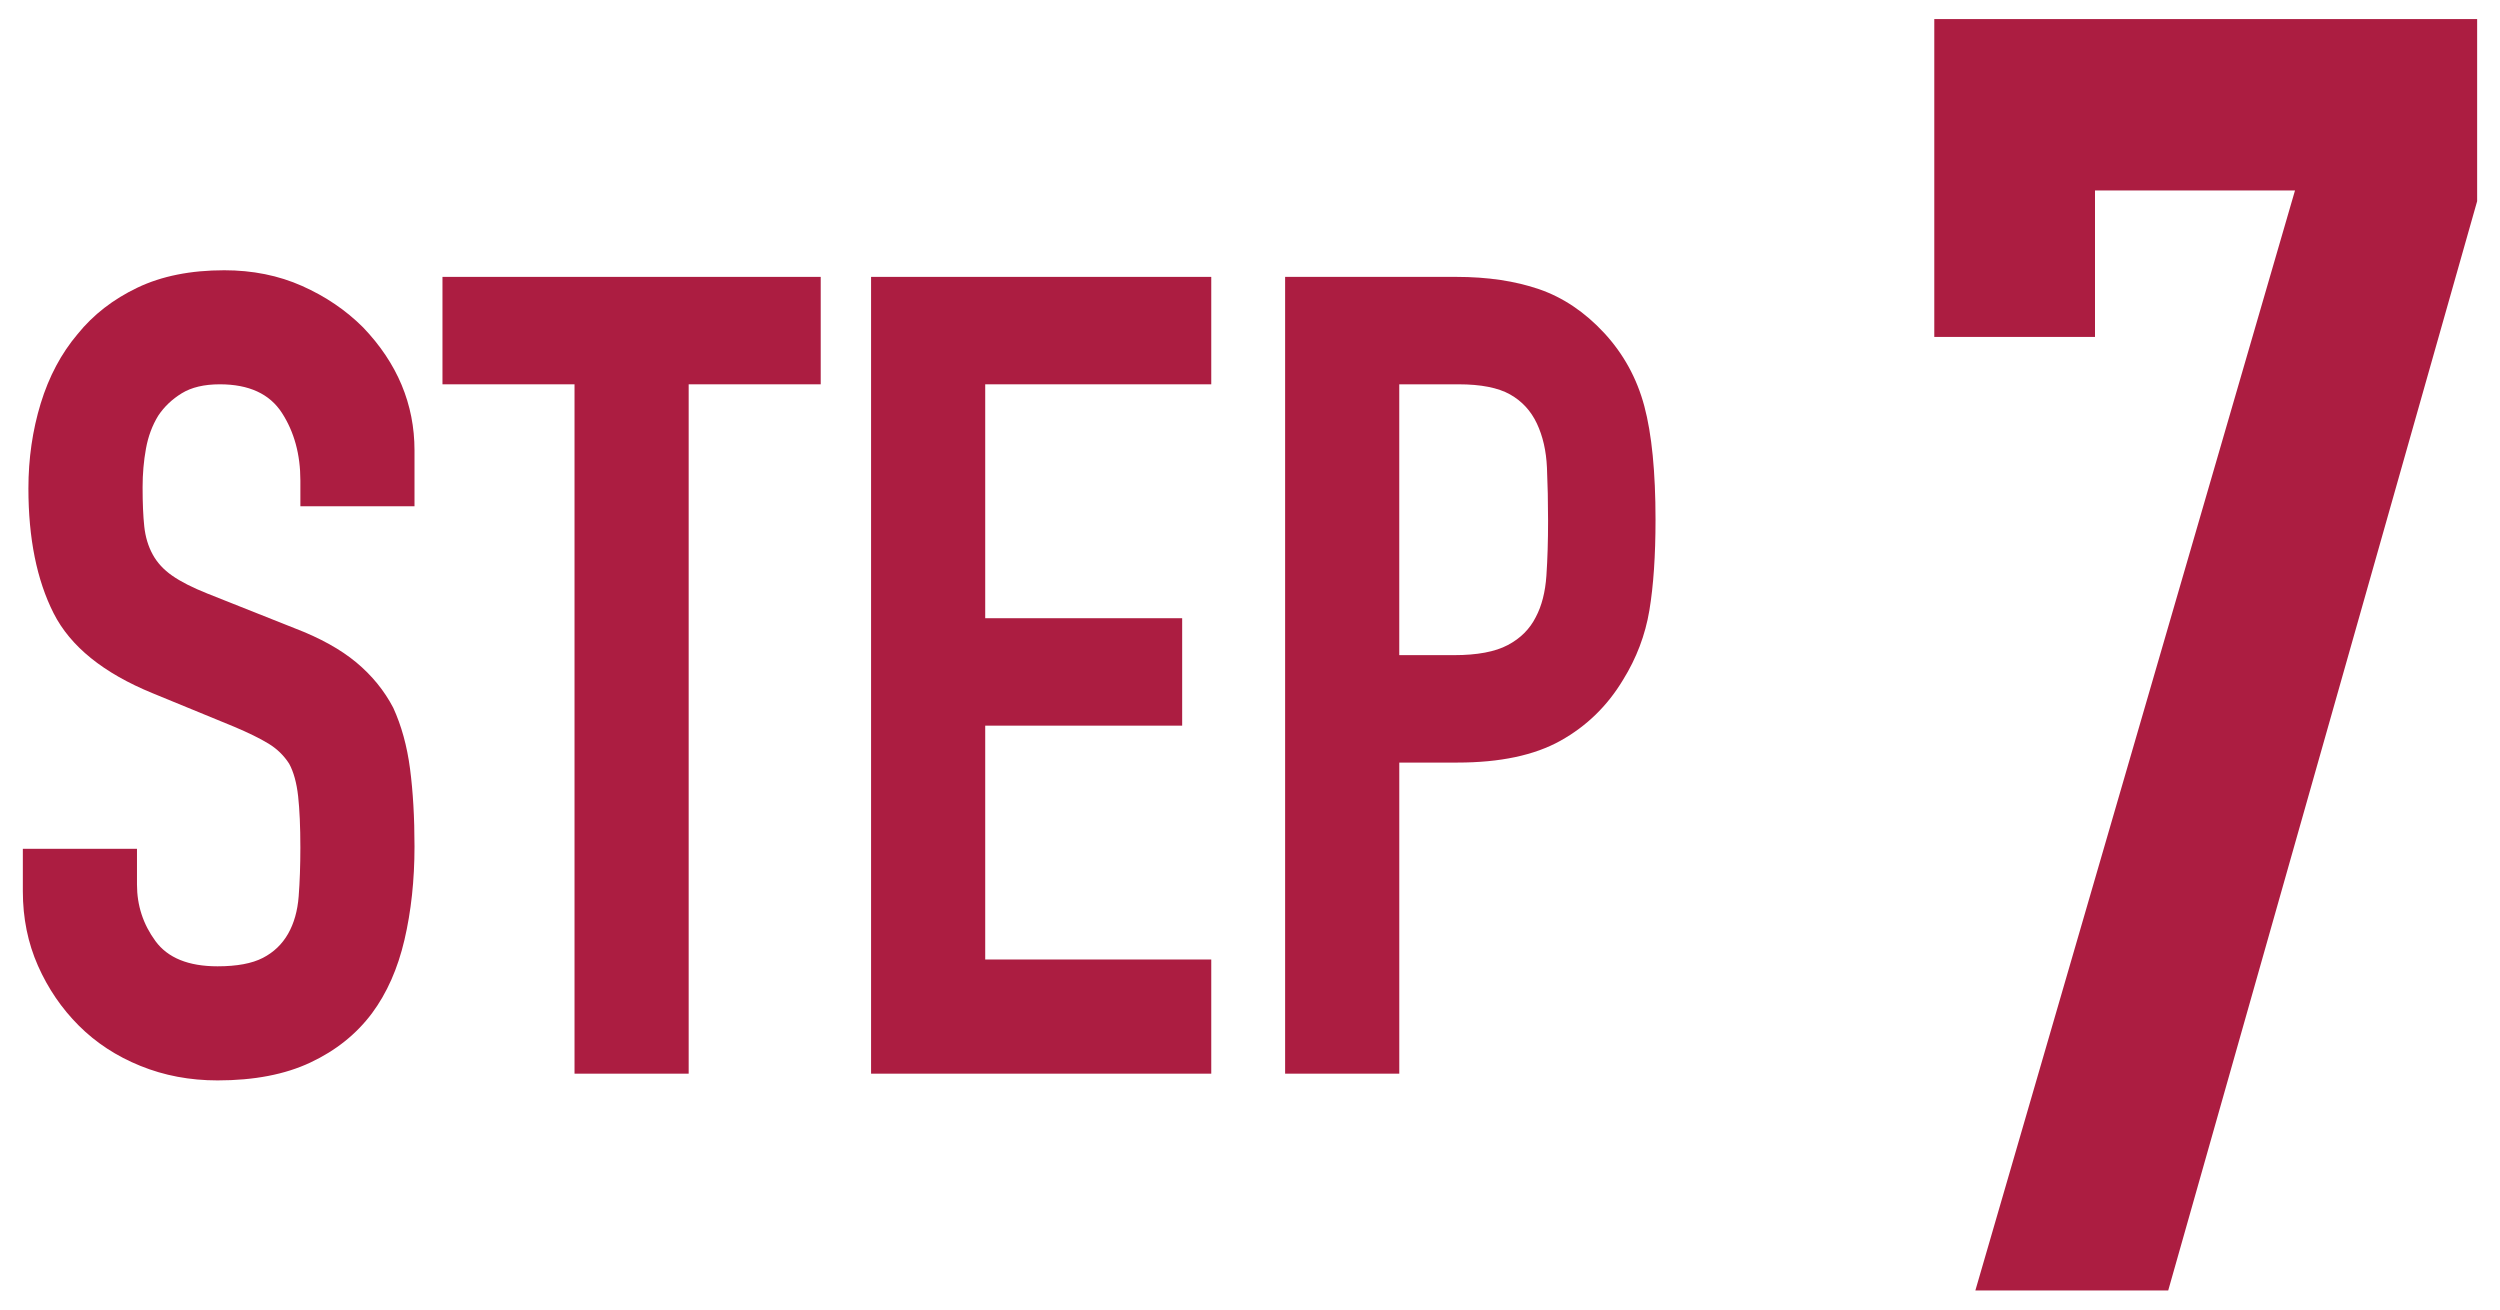 <?xml version="1.0" encoding="UTF-8"?><svg id="b" xmlns="http://www.w3.org/2000/svg" width="105" height="55" viewBox="0 0 105 55"><path d="m17.41,21.264h-4.794v-1.08c0-1.098-.259-2.045-.776-2.844-.517-.799-1.386-1.199-2.608-1.199-.658,0-1.191.127-1.598.377-.408.25-.737.564-.987.939-.251.408-.423.869-.517,1.387-.094.518-.141,1.057-.141,1.621,0,.658.023,1.207.07,1.645.047.439.165.832.353,1.176.188.346.462.643.822.893.36.252.854.502,1.48.752l3.666,1.457c1.065.408,1.927.887,2.585,1.434.658.549,1.175,1.184,1.551,1.904.344.752.58,1.605.705,2.561.125.957.188,2.045.188,3.268,0,1.41-.141,2.719-.423,3.924-.282,1.207-.736,2.232-1.363,3.078-.658.879-1.52,1.568-2.585,2.068-1.065.502-2.366.752-3.901.752-1.16,0-2.241-.203-3.243-.611-1.003-.406-1.865-.971-2.585-1.691-.721-.721-1.292-1.559-1.715-2.514-.423-.957-.635-1.998-.635-3.127v-1.785h4.794v1.504c0,.877.259,1.668.776,2.373.517.705,1.386,1.059,2.608,1.059.814,0,1.449-.119,1.903-.354.454-.234.806-.57,1.058-1.01.25-.439.399-.965.446-1.574.047-.611.071-1.293.071-2.045,0-.877-.032-1.598-.094-2.162-.063-.564-.188-1.018-.376-1.363-.22-.344-.51-.627-.87-.846-.36-.219-.838-.453-1.433-.705l-3.431-1.41c-2.068-.846-3.455-1.967-4.16-3.361-.705-1.393-1.058-3.141-1.058-5.24,0-1.252.172-2.443.517-3.572.345-1.127.861-2.098,1.551-2.914.658-.814,1.496-1.463,2.514-1.949,1.018-.486,2.233-.729,3.643-.729,1.19,0,2.28.219,3.267.658s1.84,1.018,2.562,1.738c1.441,1.504,2.162,3.229,2.162,5.17v2.35Z" fill="#ac1d41" stroke-width="0"/><path d="m24.13,45.094v-28.953h-5.546v-4.512h15.886v4.512h-5.546v28.953h-4.794Z" fill="#ac1d41" stroke-width="0"/><path d="m36.585,45.094V11.629h14.288v4.512h-9.494v9.824h8.272v4.512h-8.272v9.822h9.494v4.795h-14.288Z" fill="#ac1d41" stroke-width="0"/><path d="m53.975,45.094V11.629h7.191c1.316,0,2.475.174,3.478.518,1.002.346,1.911.955,2.726,1.832.814.879,1.378,1.904,1.692,3.08.313,1.174.47,2.766.47,4.77,0,1.504-.086,2.773-.258,3.807-.173,1.035-.541,2.006-1.104,2.914-.658,1.098-1.536,1.951-2.632,2.562-1.097.611-2.538.916-4.324.916h-2.444v13.066h-4.794Zm4.794-28.953v11.375h2.303c.971,0,1.723-.141,2.256-.424.533-.281.924-.674,1.175-1.174.25-.471.399-1.051.446-1.74.047-.688.07-1.457.07-2.303,0-.783-.016-1.527-.047-2.232-.031-.705-.172-1.322-.423-1.855-.251-.533-.627-.941-1.128-1.223-.501-.281-1.222-.424-2.162-.424h-2.491Z" fill="#ac1d41" stroke-width="0"/><path d="m82.965,54.2l13.425-46.2h-8.4v6.15h-6.75V.8h22.8v7.65l-12.975,45.75h-8.1Z" fill="#ac1d41" stroke-width="0"/></svg>